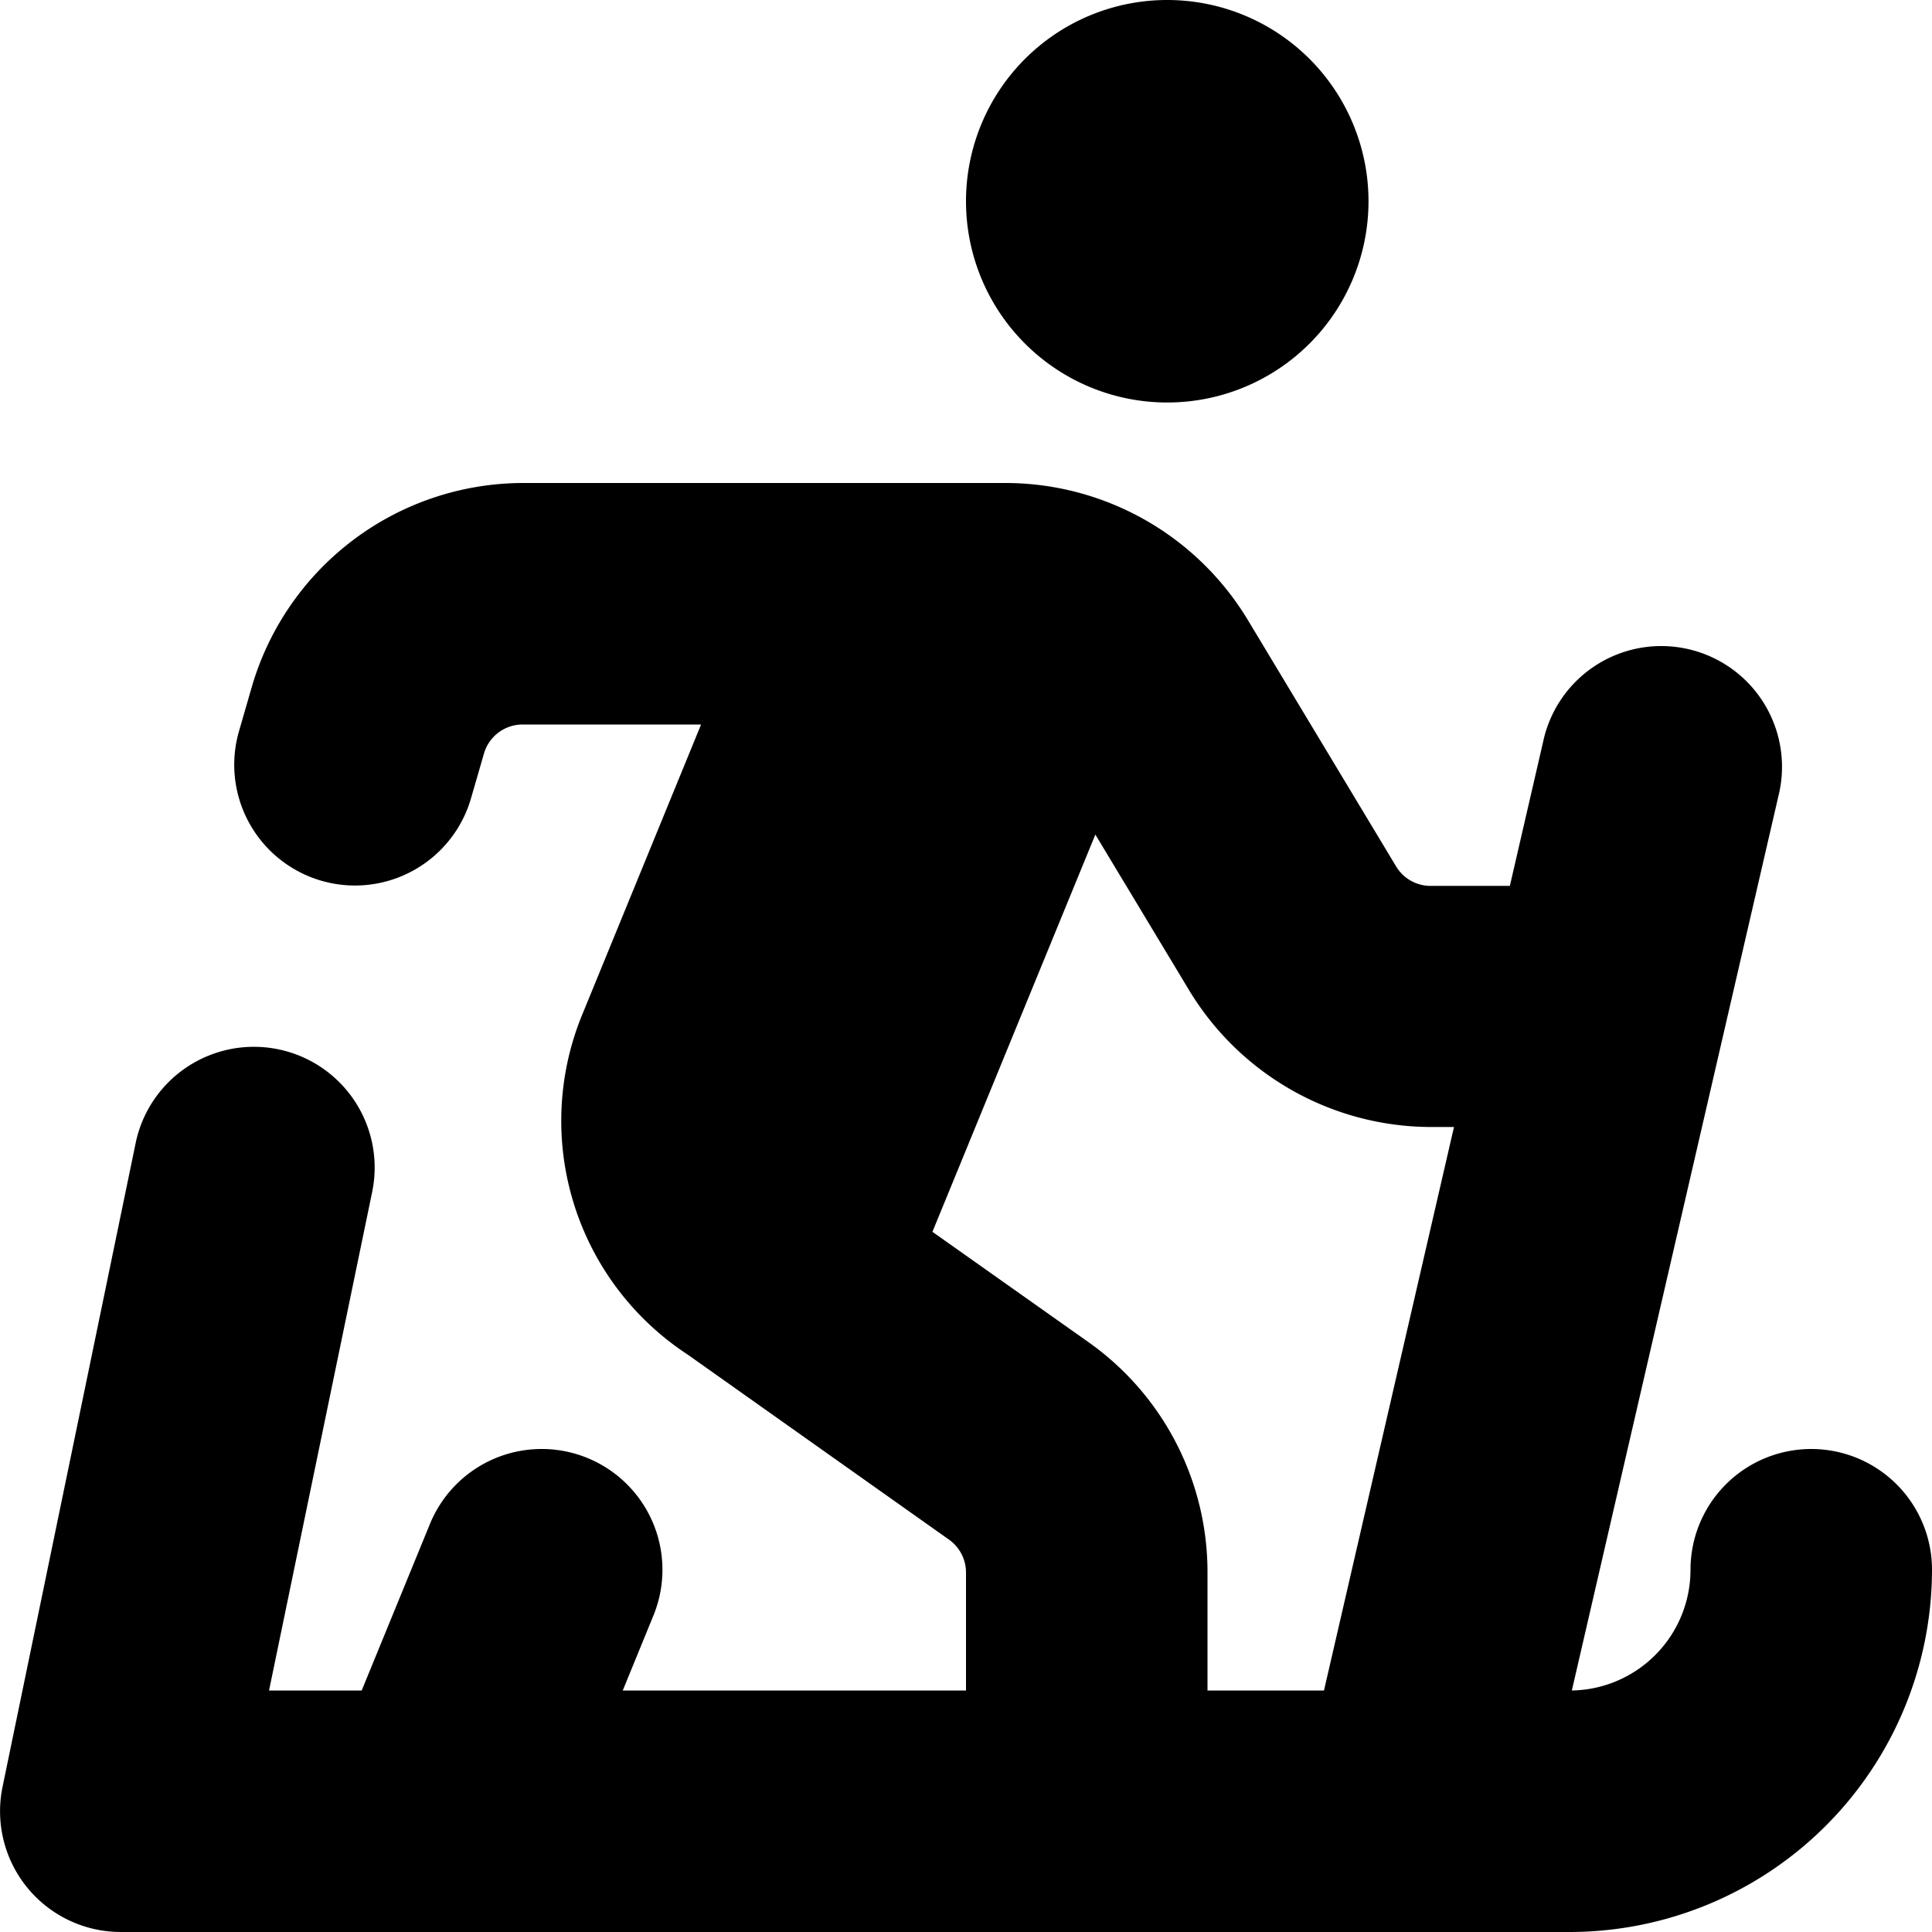 <?xml version="1.0" encoding="UTF-8"?>
<svg xmlns="http://www.w3.org/2000/svg" id="Layer_1" data-name="Layer 1" viewBox="0 0 24 24" width="512" height="512"><path d="M12,2.5A2.5,2.5,0,1,1,14.5,5,2.5,2.5,0,0,1,12,2.5Zm12,17A4.505,4.505,0,0,1,19.5,24H1.5A1.5,1.5,0,0,1,.031,22.2l1.654-8a1.5,1.5,0,1,1,2.938.608L3.342,21H4.493l.848-2.069a1.5,1.5,0,1,1,2.776,1.138L7.736,21H12V19.534a.5.5,0,0,0-.211-.408l-3.248-2.3a3.47,3.47,0,0,1-1.3-4.242L8.709,9H6.492a.5.5,0,0,0-.48.361l-.161.556a1.5,1.5,0,0,1-2.882-.834l.16-.554A3.516,3.516,0,0,1,6.492,6H12.5a3.519,3.519,0,0,1,3,1.7l1.843,3.063a.5.5,0,0,0,.429.242h.984l.424-1.837a1.5,1.5,0,0,1,2.923.674L19.526,21A1.5,1.5,0,0,0,21,19.5a1.5,1.5,0,0,1,3,0Zm-9,.034V21h1.447l1.615-7h-.291a3.518,3.518,0,0,1-3-1.7l-1.164-1.933-2.024,4.935,1.939,1.371A3.5,3.5,0,0,1,15,19.534Z"/></svg>
